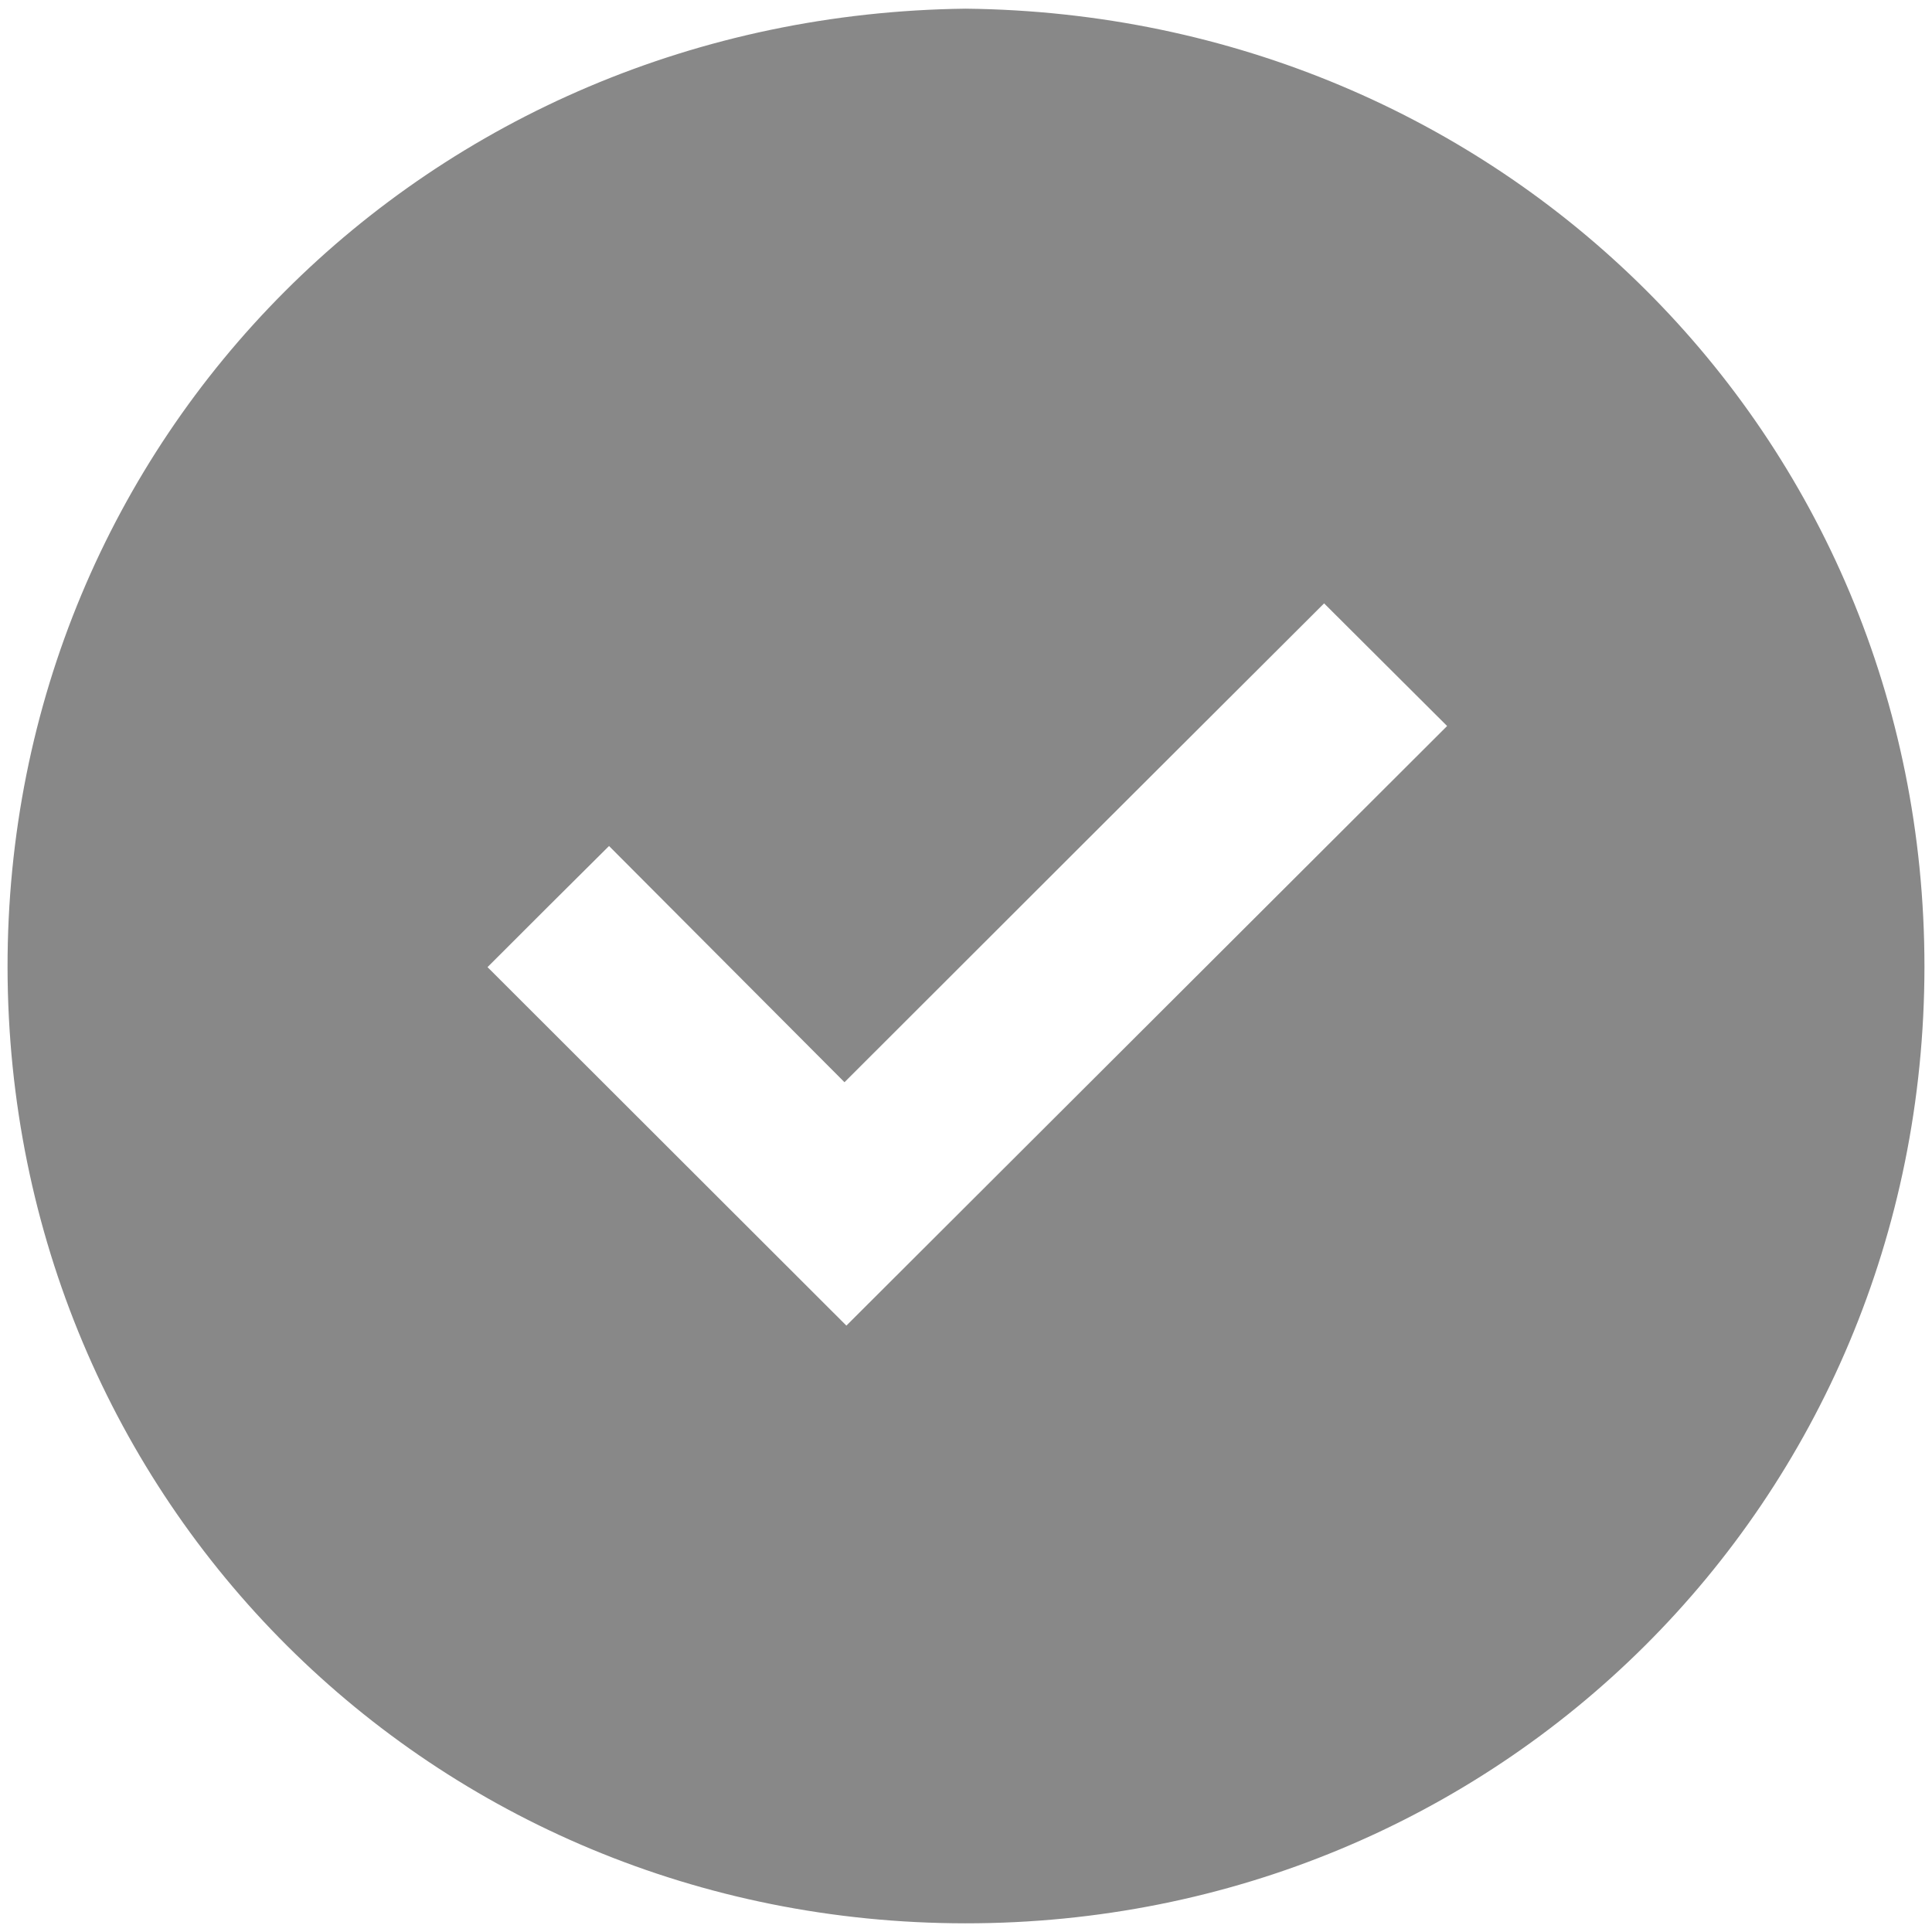 <?xml version="1.0" encoding="utf-8"?>
<!-- Generator: Adobe Illustrator 24.0.1, SVG Export Plug-In . SVG Version: 6.00 Build 0)  -->
<svg version="1.1" id="Capa_1" xmlns="http://www.w3.org/2000/svg" xmlns:xlink="http://www.w3.org/1999/xlink" x="0px" y="0px"
	 viewBox="0 0 512 512" style="enable-background:new 0 0 512 512;" xml:space="preserve">
<style type="text/css">
	.st0{fill:#888888;}
</style>
<g>
	<path class="st0" d="M255.9,2.3C397.6,3.8,510,114.8,510,256.2c-0.1,142-113,253.6-254.2,253.5C114.6,509.6,2.3,398,2,256.5
		C1.8,115.8,113.4,4,255.9,2.3z M223.8,286.8c-21.8-21.9-42.7-42.8-62.4-62.6c-11.1,11-22.2,22.1-32.2,32.1
		c31.5,31.5,63.8,63.7,95.1,95c52.8-52.7,106.3-106.1,159.2-158.9C373.1,182,362,171,350.9,159.9
		C309.3,201.4,267.2,243.4,223.8,286.8z"/>
</g>
</svg>
